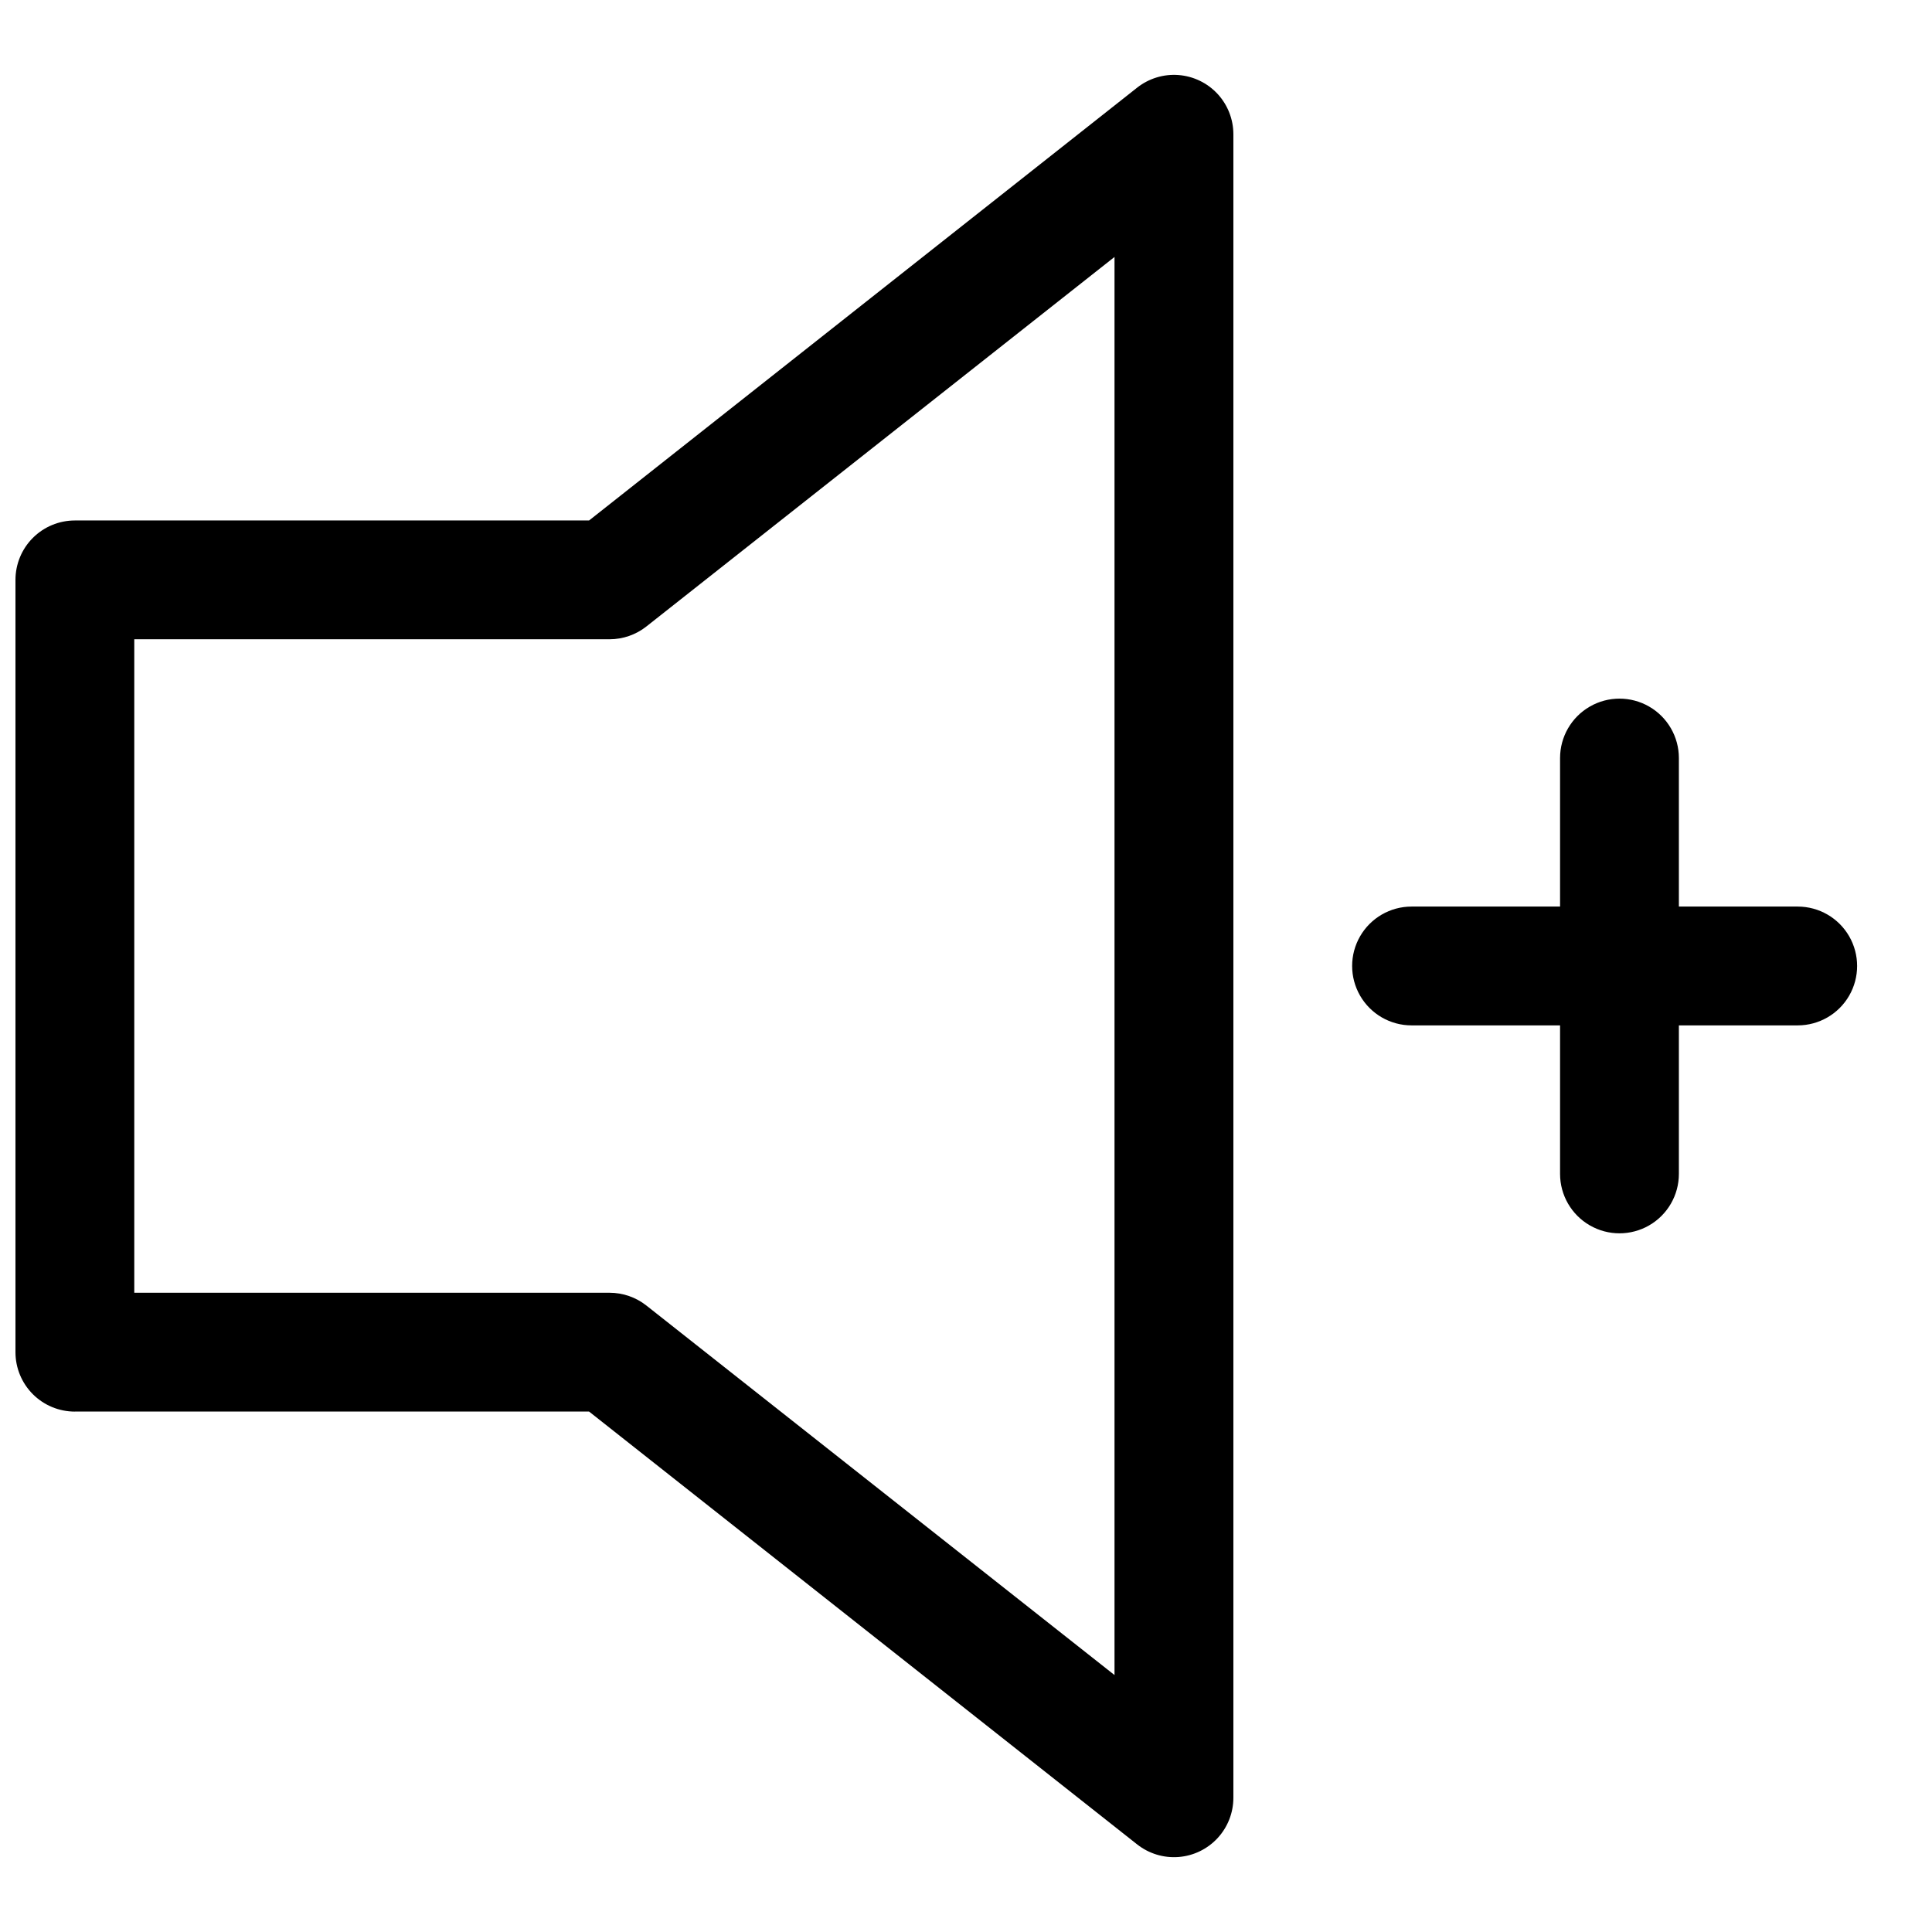 <?xml version="1.0" encoding="UTF-8"?>
<!-- Uploaded to: ICON Repo, www.svgrepo.com, Generator: ICON Repo Mixer Tools -->
<svg width="800px" height="800px" version="1.1" viewBox="144 144 512 512" xmlns="http://www.w3.org/2000/svg">
 <defs>
  <clipPath id="a">
   <path d="m148.09 163h322.91v474h-322.91z"/>
  </clipPath>
 </defs>
 <g clip-path="url(#a)">
  <path d="m163.84 518.08h136.27l145.24 114.7c3.113 2.457 7.035 3.652 10.988 3.344 3.953-0.309 7.644-2.098 10.336-5.008 2.691-2.91 4.184-6.731 4.184-10.695v-440.83c0-3.965-1.492-7.785-4.184-10.695-2.691-2.91-6.383-4.699-10.336-5.008s-7.875 0.887-10.988 3.344l-145.24 114.7h-136.27c-4.172 0-8.18 1.66-11.133 4.613-2.949 2.949-4.609 6.957-4.609 11.133v204.67c0 4.176 1.66 8.18 4.609 11.133 2.953 2.953 6.961 4.609 11.133 4.609zm15.746-204.67h125.95c3.539 0 6.981-1.191 9.762-3.387l124.06-97.926v375.81l-124.06-97.926c-2.781-2.195-6.223-3.387-9.762-3.387h-125.95z"/>
 </g>
 <path d="m620.41 384.25h-31.488v-39.359c0-5.625-3-10.824-7.871-13.637-4.871-2.812-10.871-2.812-15.742 0s-7.875 8.012-7.875 13.637v39.359h-39.359c-5.625 0-10.82 3-13.633 7.871s-2.812 10.875 0 15.746 8.008 7.871 13.633 7.871h39.359v39.359c0 5.625 3.004 10.824 7.875 13.637s10.871 2.812 15.742 0c4.871-2.812 7.871-8.012 7.871-13.637v-39.359h31.488c5.625 0 10.824-3 13.637-7.871s2.812-10.875 0-15.746-8.012-7.871-13.637-7.871z"/>
</svg>
